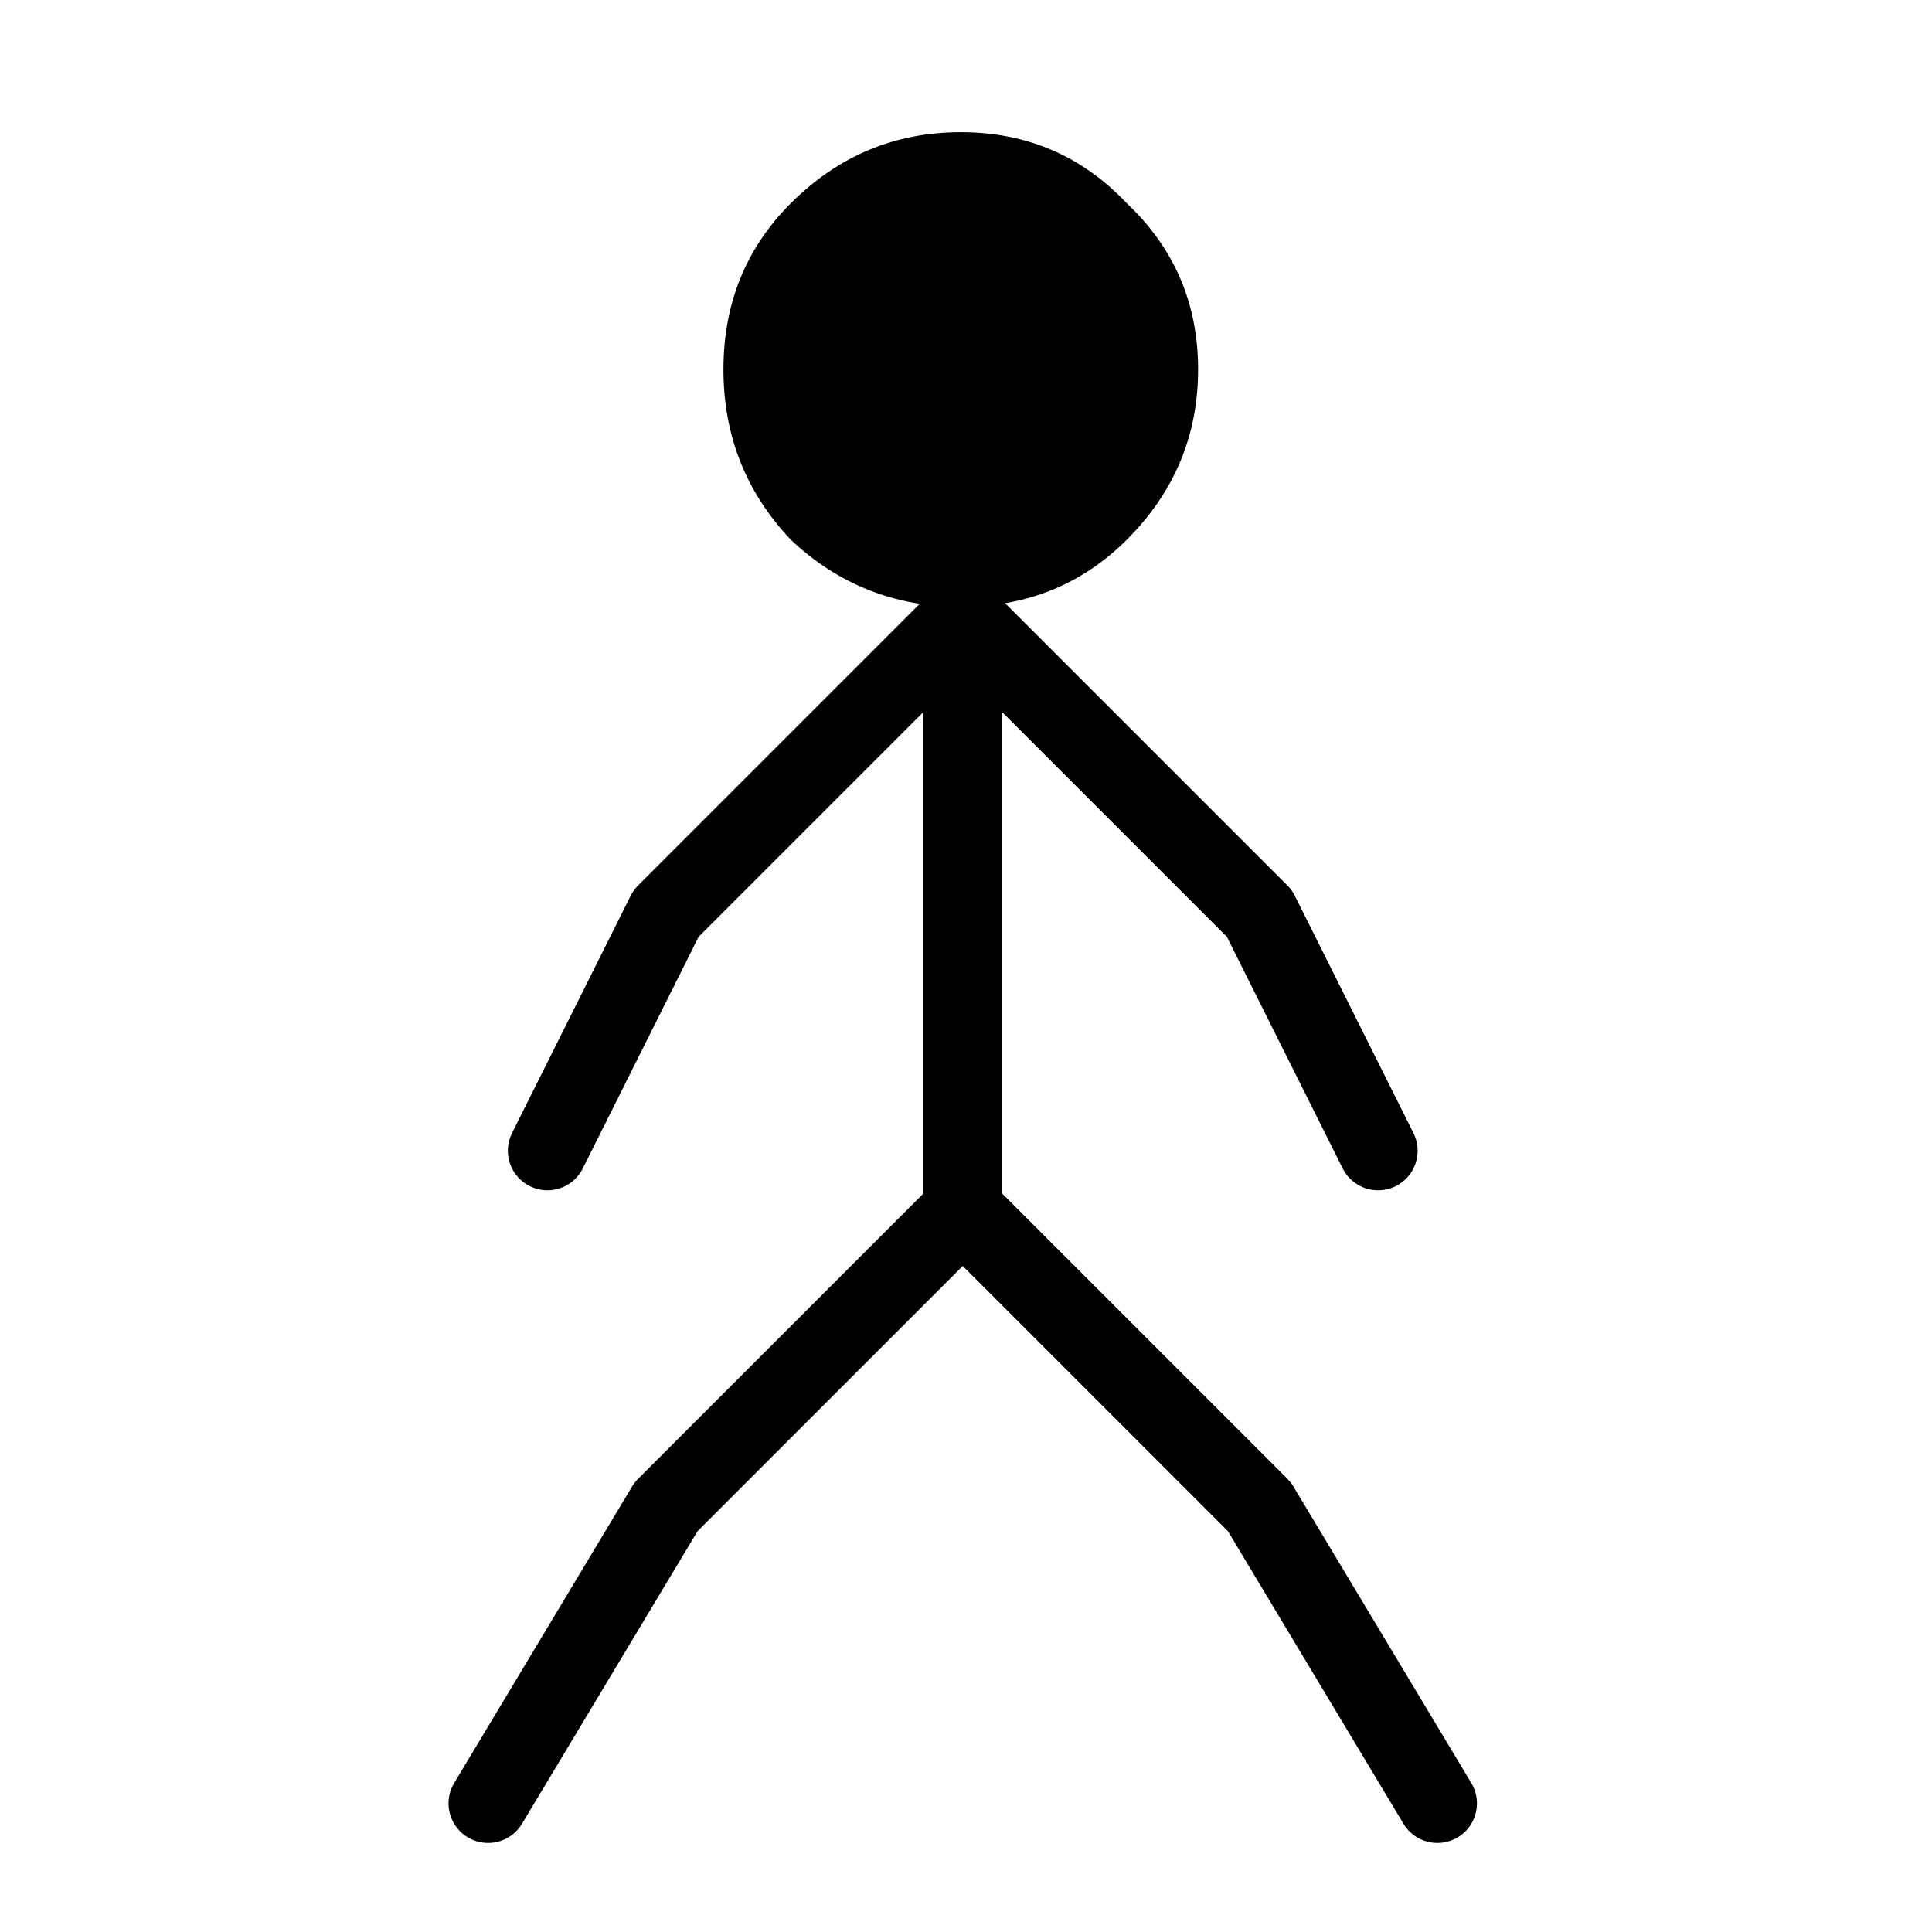 
<svg xmlns="http://www.w3.org/2000/svg" version="1.1" xmlns:xlink="http://www.w3.org/1999/xlink" preserveAspectRatio="none" x="0px" y="0px" width="19px" height="19px" viewBox="0 0 19 19">
<defs>
<g id="stick_0_Layer0_0_FILL">
<path fill="#000000" stroke="none" d="
M 17.95 6
Q 17.95 3.5 16.15 1.8 14.45 0 11.95 0 9.45 0 7.65 1.8 5.95 3.5 5.95 6 5.95 8.5 7.65 10.3 9.45 12 11.95 12 14.45 12 16.15 10.3 17.95 8.5 17.95 6 Z"/>
</g>

<path id="stick_0_Layer0_0_1_STROKES" stroke="#000000" stroke-width="2" stroke-linejoin="round" stroke-linecap="round" fill="none" d="
M 1.5 25.75
L 4.5 19.75 12 12.25 19.5 19.75 22.5 25.75
M 24 42.25
L 19.5 34.75 12 27.25 4.5 34.75 0 42.25
M 12 12.25
L 12 27.25"/>
</defs>

<g transform="matrix( 0.389, 0, 0, 0.389, 4.8,1.3) ">
<g transform="matrix( 1, 0, 0, 1, 0,0) ">
<use xlink:href="#stick_0_Layer0_0_FILL"/>

<use xlink:href="#stick_0_Layer0_0_1_STROKES"/>
</g>
</g>
</svg>
